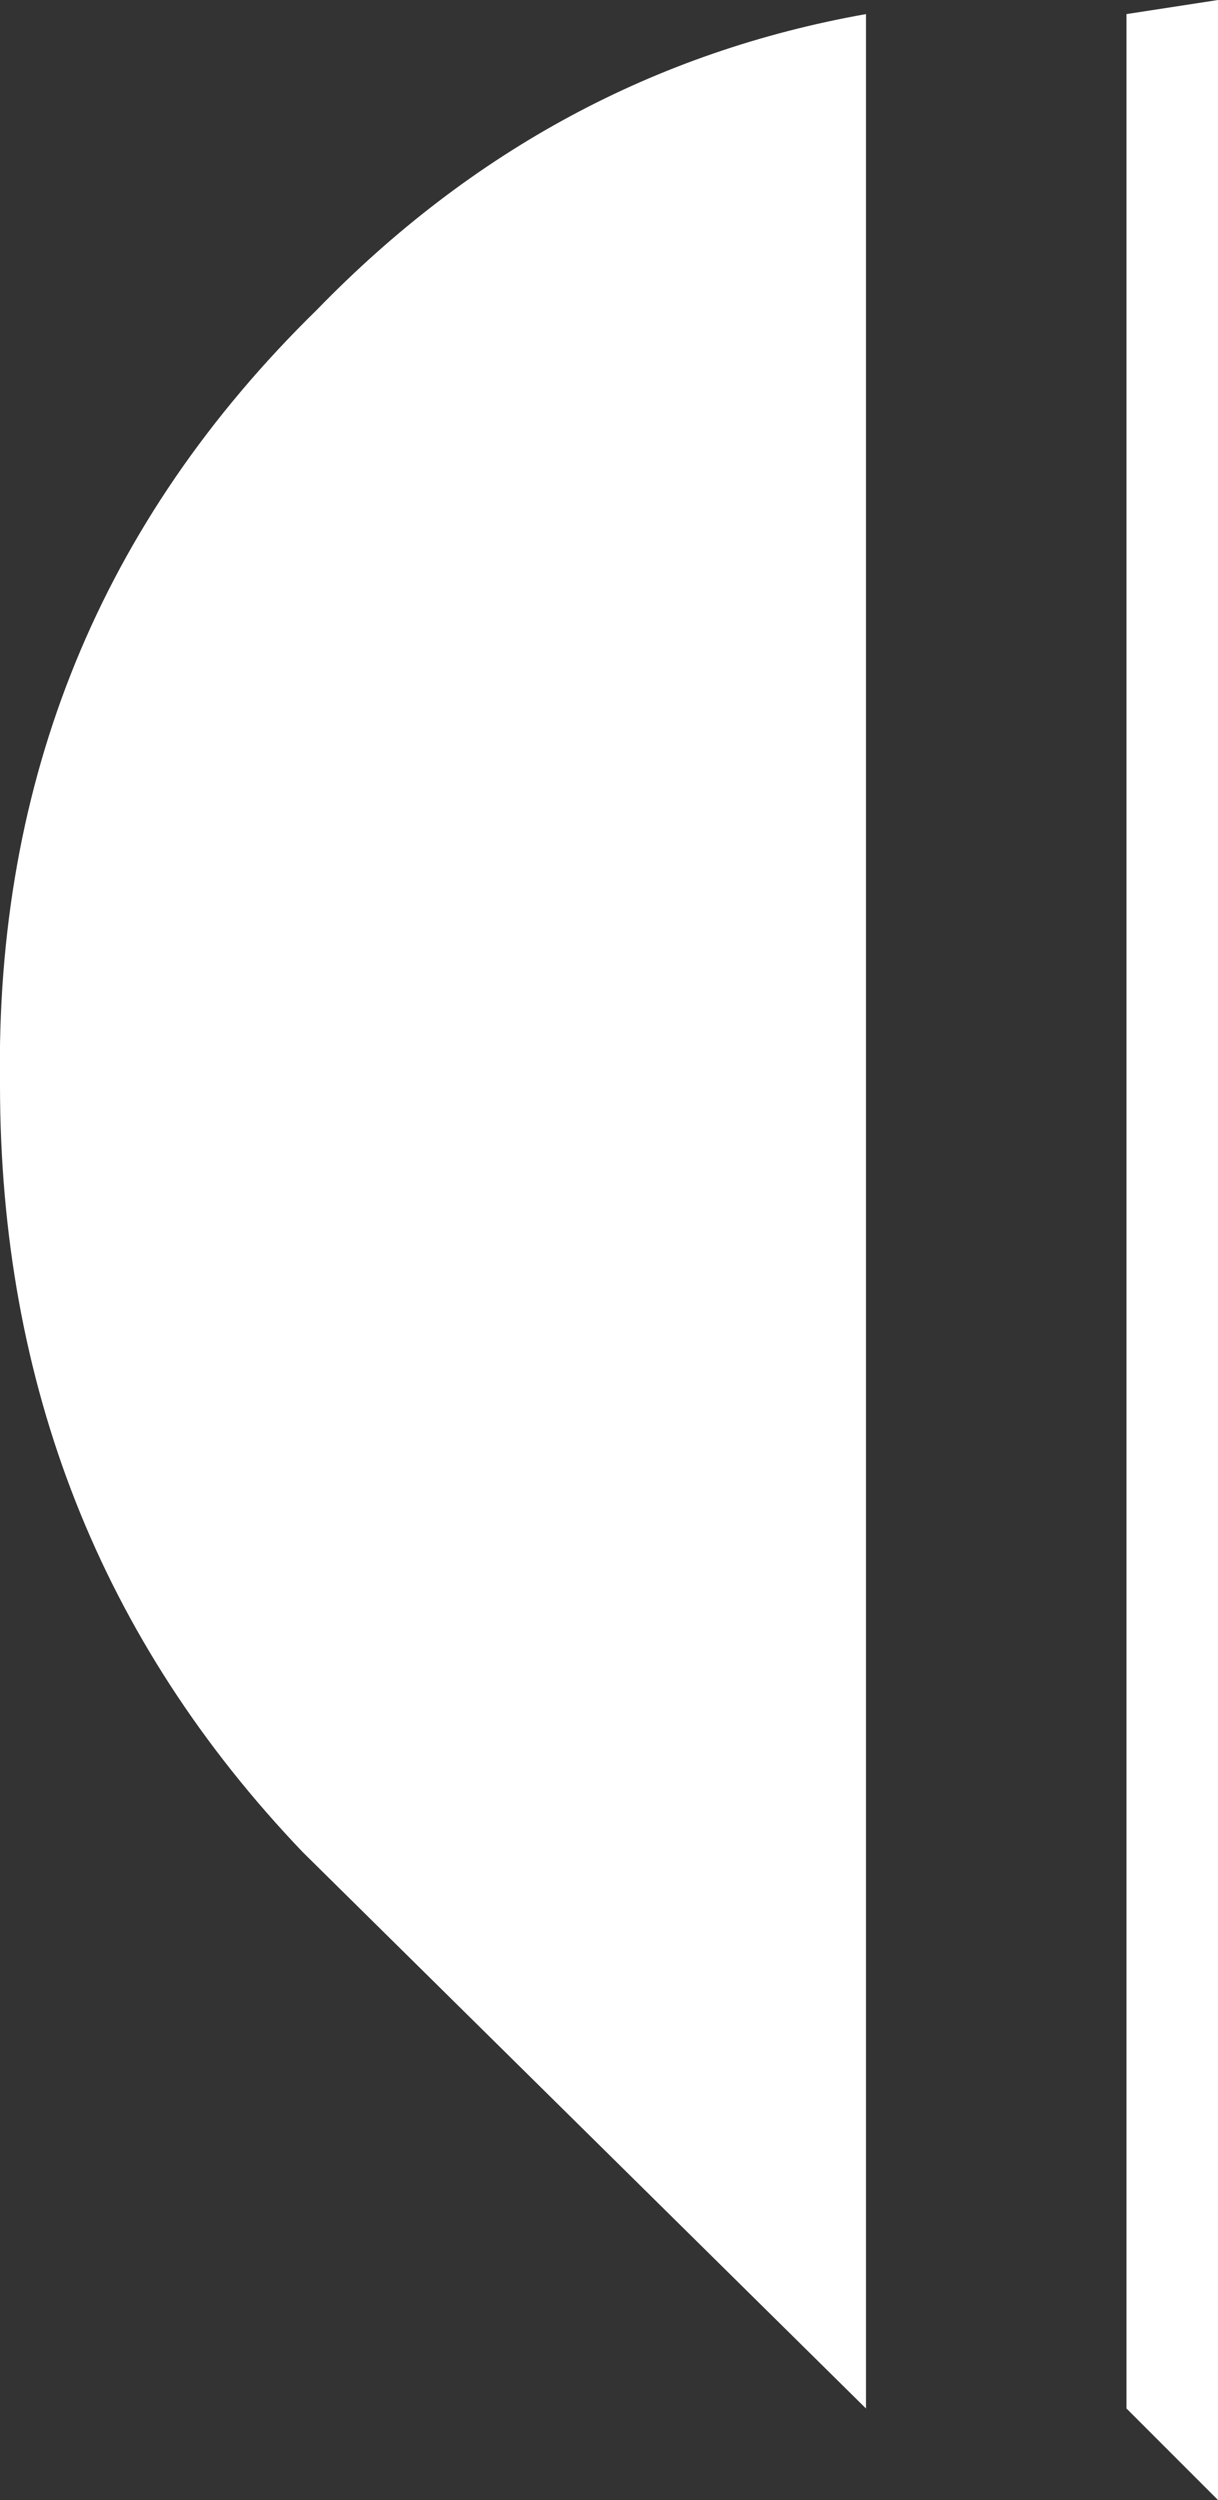 <?xml version="1.0" encoding="UTF-8" standalone="no"?>
<svg xmlns:xlink="http://www.w3.org/1999/xlink" height="17.75px" width="8.65px" xmlns="http://www.w3.org/2000/svg">
  <rect width="100%" height="100%" fill="#333333" stroke="none"/>
  <g transform="matrix(1.0, 0.0, 0.0, 1.0, 14.7, 12.65)">
    <path d="M-12.45 -10.45 Q-10.8 -12.15 -8.55 -12.55 L-8.55 4.45 -12.55 0.5 Q-14.7 -1.75 -14.7 -4.95 -14.75 -8.2 -12.45 -10.45 M-6.7 -12.55 L-6.05 -12.65 -6.05 5.1 -6.7 4.45 -6.7 -12.55" fill="#ffffff" fill-rule="evenodd" stroke="none"/>
  </g>
</svg>
